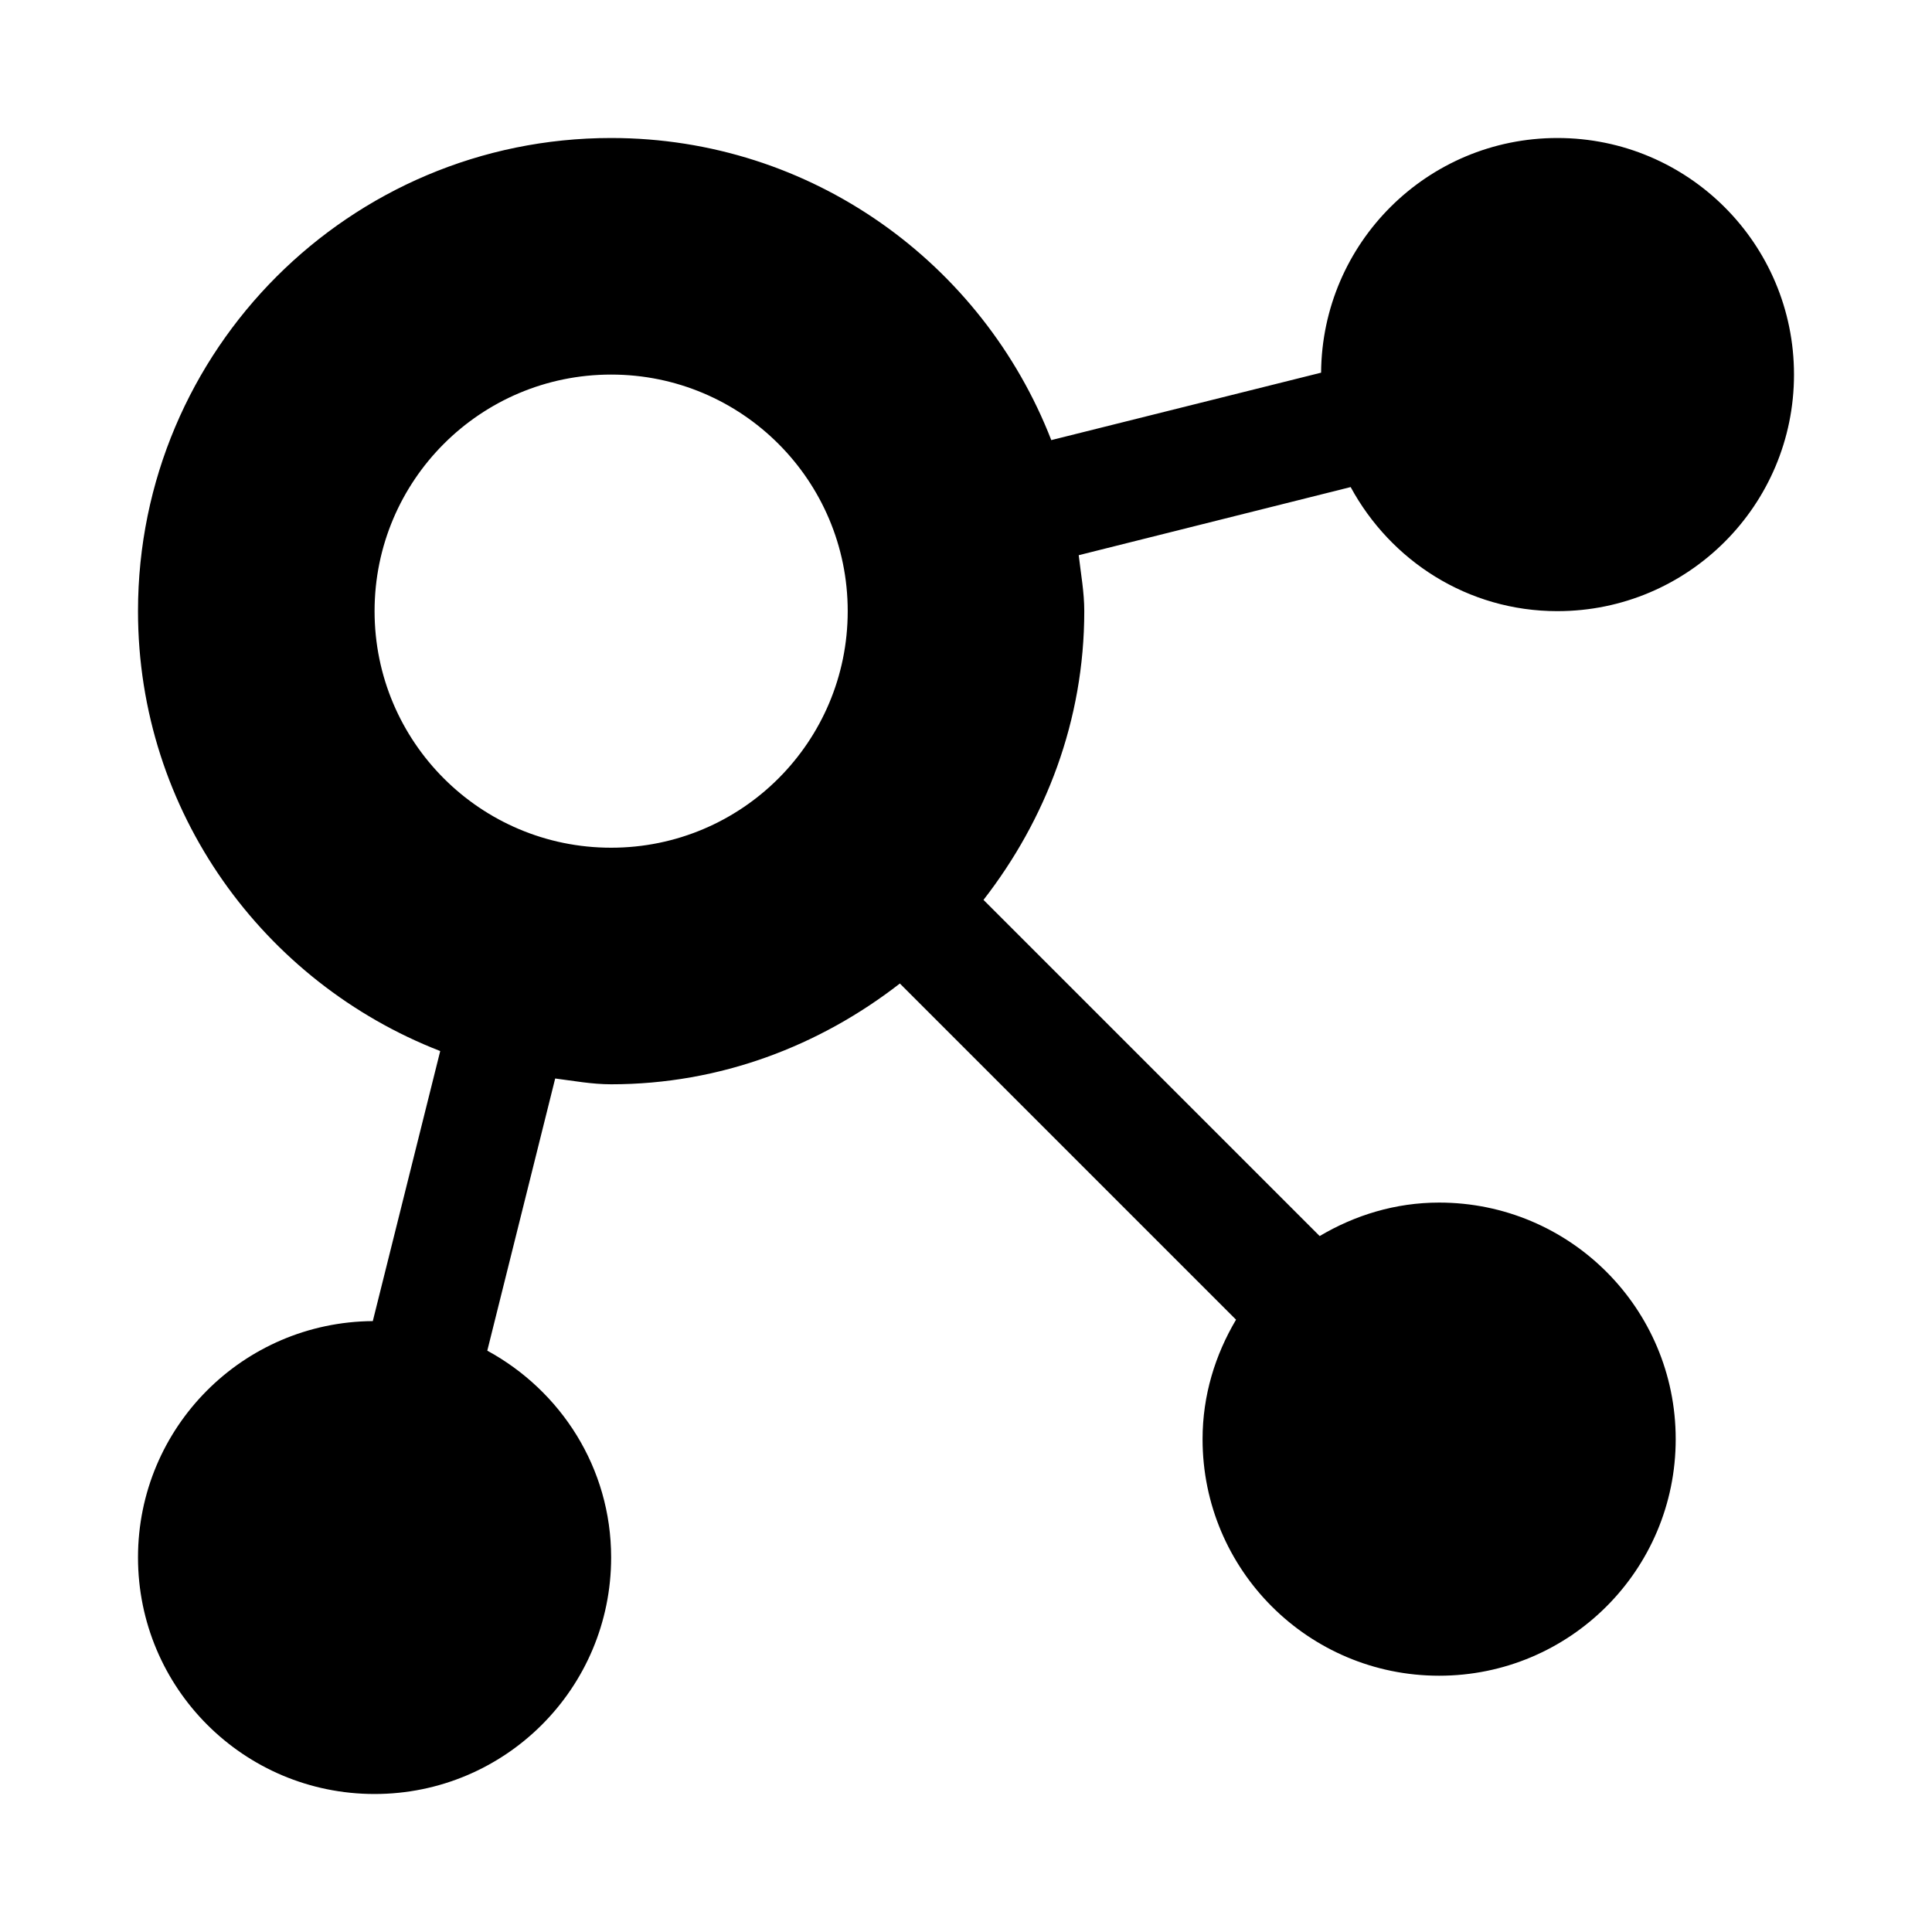 <?xml version="1.0" encoding="UTF-8" standalone="no"?>
<!-- Uploaded to: SVG Repo, www.svgrepo.com, Generator: SVG Repo Mixer Tools -->
<svg 
   xmlns:dc="http://purl.org/dc/elements/1.1/"
   xmlns:cc="http://creativecommons.org/ns#"
   xmlns:rdf="http://www.w3.org/1999/02/22-rdf-syntax-ns#"
   xmlns:svg="http://www.w3.org/2000/svg"
   xmlns="http://www.w3.org/2000/svg"
   xmlns:sodipodi="http://sodipodi.sourceforge.net/DTD/sodipodi-0.dtd"
   xmlns:inkscape="http://www.inkscape.org/namespaces/inkscape"
   width="448"
   height="448"
   id="svg2"
   version="1.1"
   inkscape:version="0.91 r13725"
   sodipodi:docname="tfvc-repo.svg">
  <sodipodi:namedview
     pagecolor="#ffffff"
     bordercolor="#666666"
     borderopacity="1"
     objecttolerance="10"
     gridtolerance="10"
     guidetolerance="10"
     inkscape:pageopacity="0"
     inkscape:pageshadow="2"
     inkscape:window-width="971"
     inkscape:window-height="862"
     id="namedview31"
     showgrid="true"
     inkscape:snap-global="true"
     inkscape:snap-bbox="true"
     inkscape:bbox-nodes="true"
     inkscape:zoom="1"
     inkscape:cx="279.40656"
     inkscape:cy="226.39376"
     inkscape:window-x="286"
     inkscape:window-y="286"
     inkscape:window-maximized="0"
     inkscape:current-layer="svg2"
     showguides="false">
    <inkscape:grid
       type="xygrid"
       id="grid4188"
       spacingx="16"
       spacingy="16"
       empspacing="2" />
    <sodipodi:guide
       position="-90,246"
       orientation="0,1"
       id="guide5357" />
  </sodipodi:namedview>
  <title
     id="title4">tfvc-repo</title>
  <defs
     id="defs6">
    <g
       id="hg">
      <path
         d="M 85.685,67.399 C 100.47,42.815 82.562,2.944 49.818,6.995 20.233,10.652 19.757,41.792 45.83,49.189 c 22.563,6.408 4.661,20.72 5.184,30.25 0.526,9.529 19.616,12.986 34.671,-12.04"
         id="path9"
         inkscape:connector-curvature="0" />
      <circle
         cx="31.579"
         cy="70.617"
         r="12.838"
         id="circle11" />
      <circle
         cx="16.913"
         cy="43.476"
         r="8.4"
         id="circle13" />
    </g>
  </defs>
  <path
     inkscape:connector-curvature="0"
     d="M 361.143,141.714 C 391.451,141.714 416,117.138 416,86.857 416,56.549 391.451,32 361.143,32 330.971,32 306.56,56.329 306.341,86.418 L 243.776,102.053 C 227.867,61.129 188.261,32 141.714,32 81.125,32 32,81.125 32,141.714 c 0,46.546 29.157,86.098 70.08,102.007 l -15.634,62.62 C 56.329,306.56 32,330.971 32,361.143 32,391.479 56.549,416 86.857,416 c 30.309,0 54.857,-24.521 54.857,-54.857 0,-20.791 -11.685,-38.674 -28.718,-47.945 l 15.744,-63.113 c 4.306,0.55 8.53,1.344 12.974,1.344 25.344,0 48.384,-8.942 66.953,-23.369 l 77.952,77.952 c -4.827,8.146 -7.762,17.527 -7.762,27.703 0,30.336 24.549,54.857 54.857,54.857 30.309,0 54.857,-24.521 54.857,-54.857 0,-30.336 -24.549,-54.857 -54.857,-54.857 -10.176,0 -19.557,2.935 -27.703,7.762 l -77.952,-77.952 c 14.427,-18.569 23.369,-41.609 23.369,-66.953 0,-4.443 -0.795,-8.667 -1.289,-12.974 l 63.058,-15.799 c 9.271,17.088 27.154,28.773 47.945,28.773 z m -219.429,54.857 c -30.309,0 -54.857,-24.548 -54.857,-54.857 0,-30.309 24.549,-54.857 54.857,-54.857 30.309,0 54.857,24.549 54.857,54.857 0,30.309 -24.549,54.857 -54.857,54.857 z"
     id="path5505"
     style="stroke:none" />
</svg>